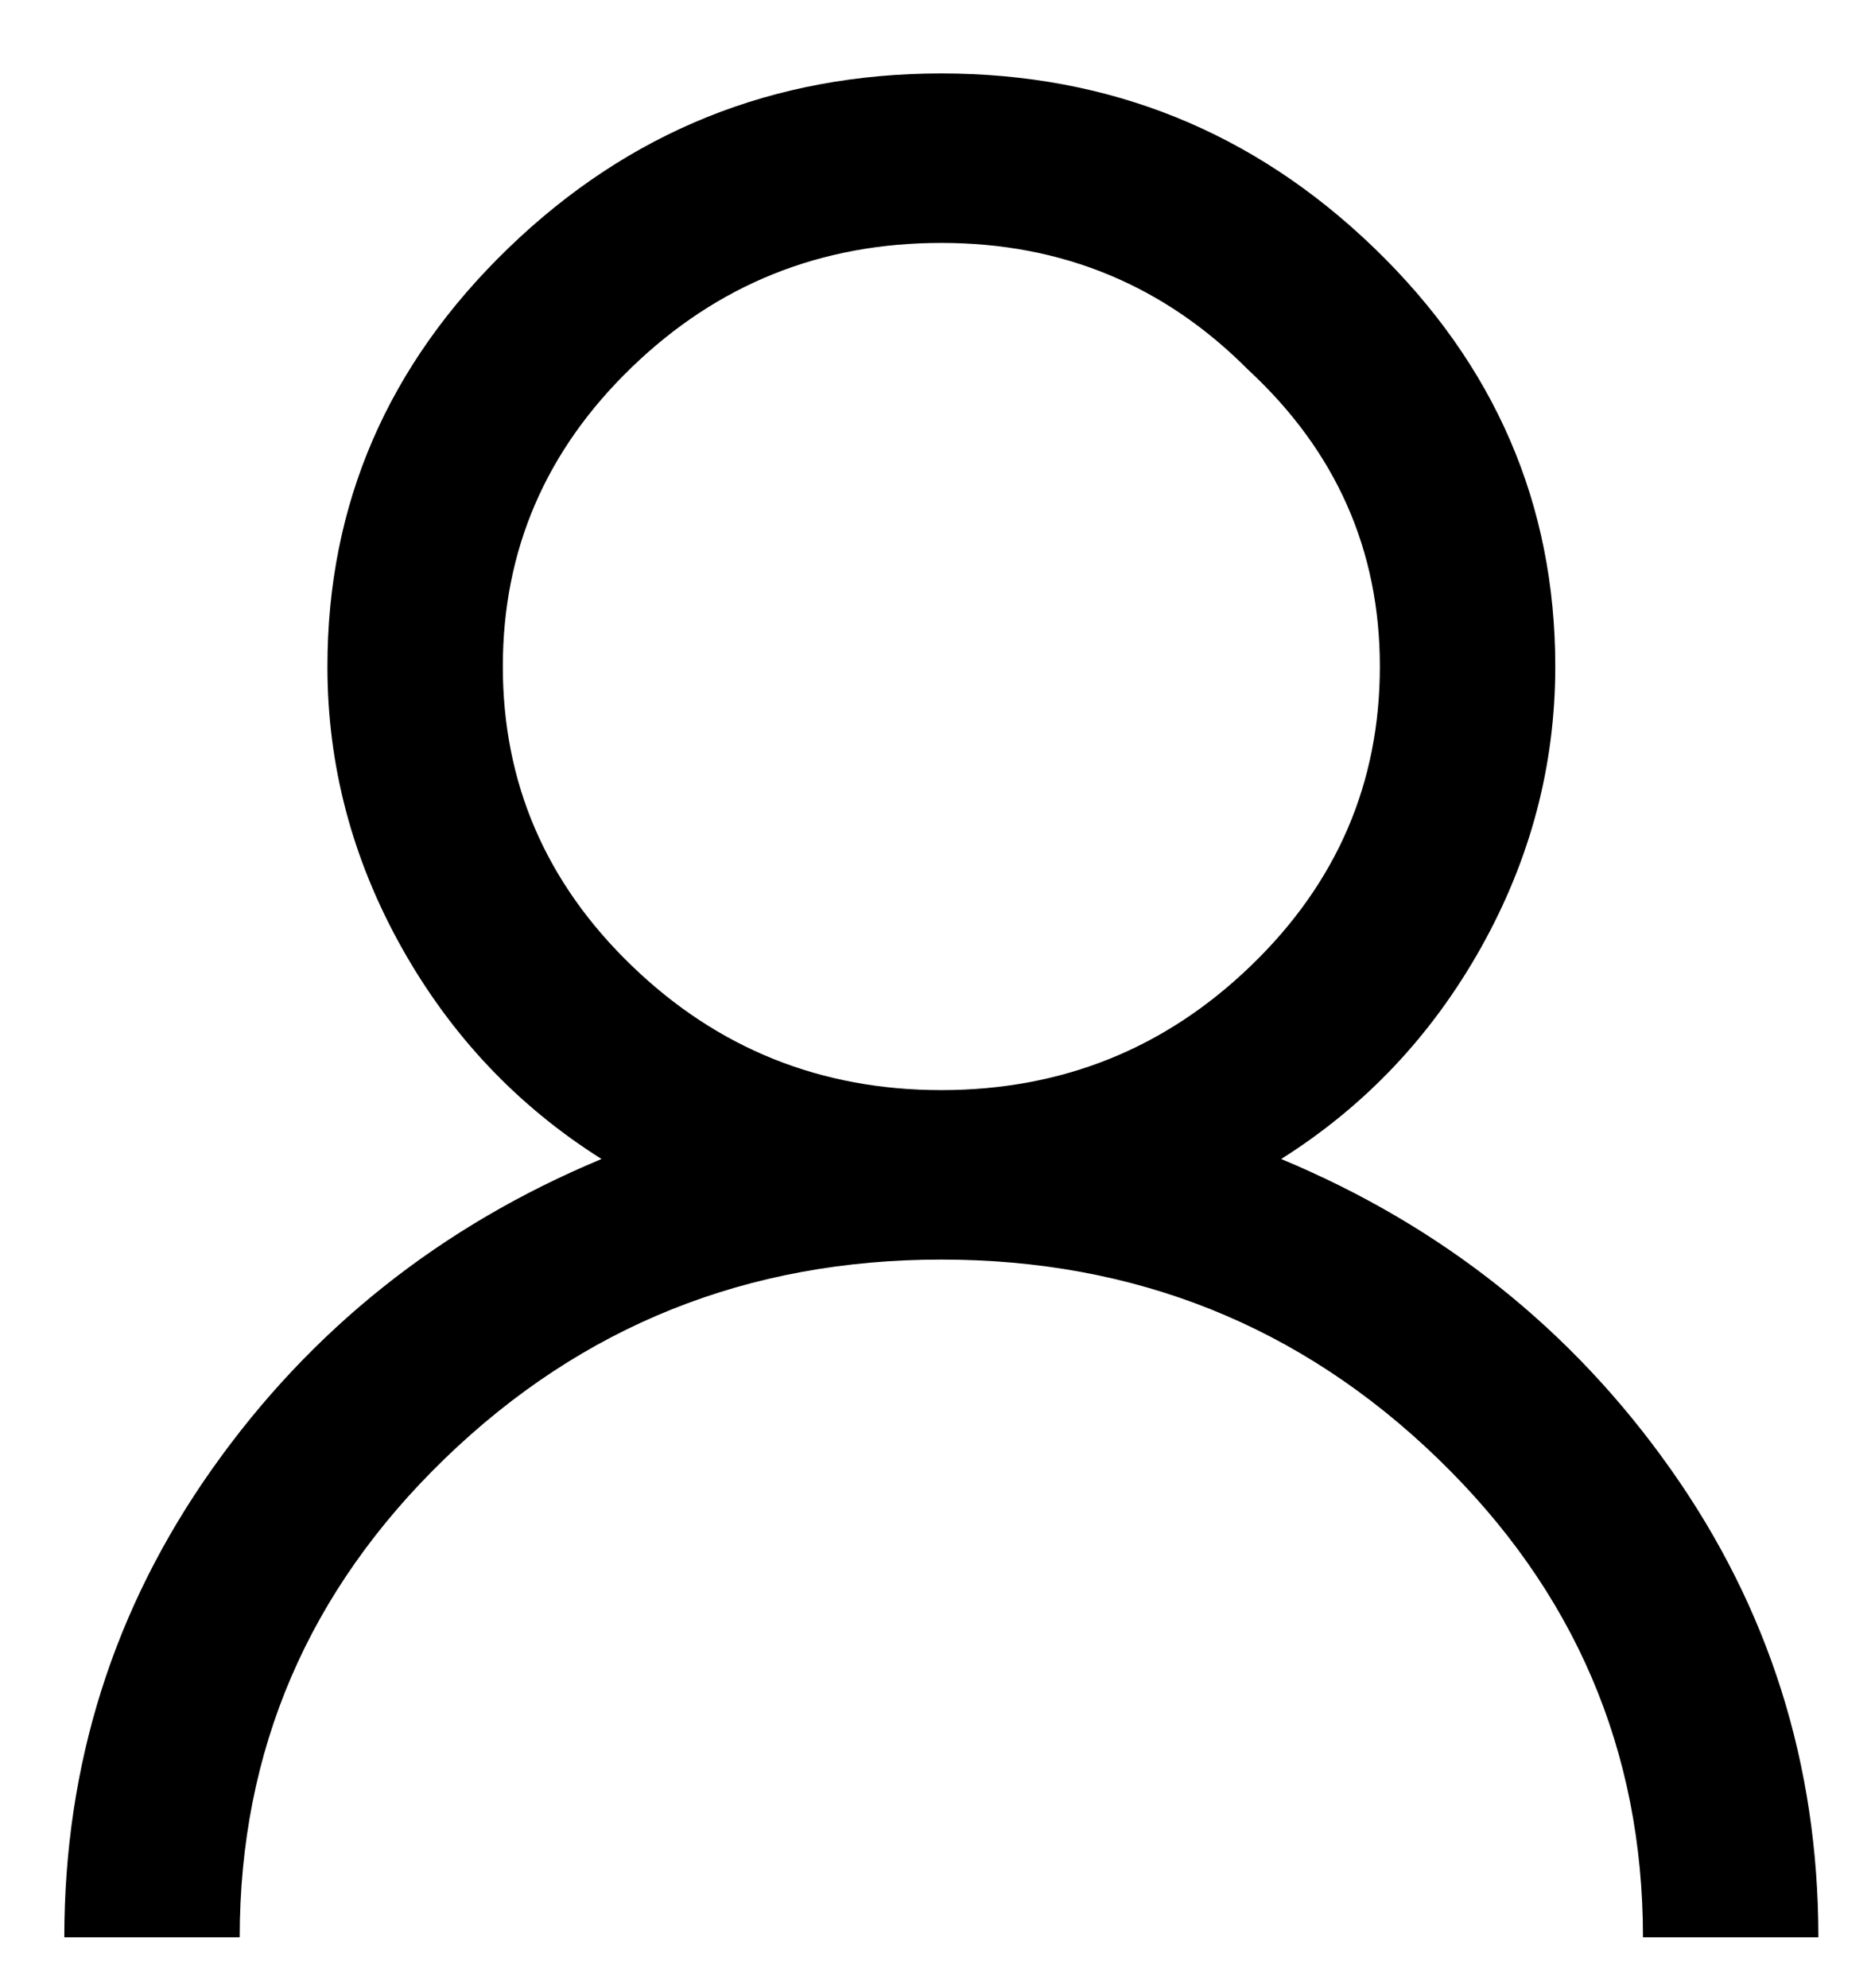 <?xml version="1.0" encoding="UTF-8"?>
<svg width="16px" height="17px" viewBox="0 0 16 17" version="1.1" xmlns="http://www.w3.org/2000/svg" xmlns:xlink="http://www.w3.org/1999/xlink">
    <!-- Generator: Sketch 51.2 (57519) - http://www.bohemiancoding.com/sketch -->
    <title>Icon / User</title>
    <desc>Created with Sketch.</desc>
    <defs></defs>
    <g id="Symbols/Style-Guide" stroke="none" stroke-width="1" fill="none" fill-rule="evenodd">
        <g id="Header-/-Desktop" transform="translate(-1395, -43)" fill="#000000">
            <g id="Icon-/-User">
                <g transform="translate(1395, 43)">
                    <g id="icon-user">
                        <path d="M4.347,2.122 C5.378,1.126 6.612,0.628 8.05,0.628 C9.487,0.628 10.722,1.126 11.753,2.122 C12.784,3.118 13.3,4.31 13.3,5.699 C13.3,6.544 13.089,7.344 12.667,8.099 C12.245,8.853 11.675,9.457 10.956,9.91 C12.331,10.483 13.441,11.366 14.284,12.558 C15.128,13.751 15.55,15.086 15.55,16.565 L14.05,16.565 C14.05,14.966 13.464,13.6 12.292,12.468 C11.12,11.336 9.706,10.77 8.05,10.77 C6.394,10.77 4.98,11.336 3.808,12.468 C2.636,13.6 2.05,14.966 2.05,16.565 L0.55,16.565 C0.55,15.086 0.972,13.751 1.816,12.558 C2.659,11.366 3.769,10.483 5.144,9.91 C4.425,9.457 3.855,8.853 3.433,8.099 C3.011,7.344 2.8,6.544 2.8,5.699 C2.8,4.31 3.316,3.118 4.347,2.122 L4.347,2.122 Z M10.675,3.163 C9.956,2.439 9.081,2.077 8.05,2.077 C7.019,2.077 6.136,2.431 5.402,3.141 C4.667,3.85 4.3,4.703 4.3,5.699 C4.3,6.695 4.667,7.548 5.402,8.257 C6.136,8.966 7.019,9.321 8.05,9.321 C9.081,9.321 9.964,8.966 10.698,8.257 C11.433,7.548 11.8,6.695 11.8,5.699 C11.8,4.703 11.425,3.858 10.675,3.163 Z" id="Shape" fill-rule="nonzero"></path>
                    </g>
                </g>
            </g>
        </g>
    </g>
</svg>
